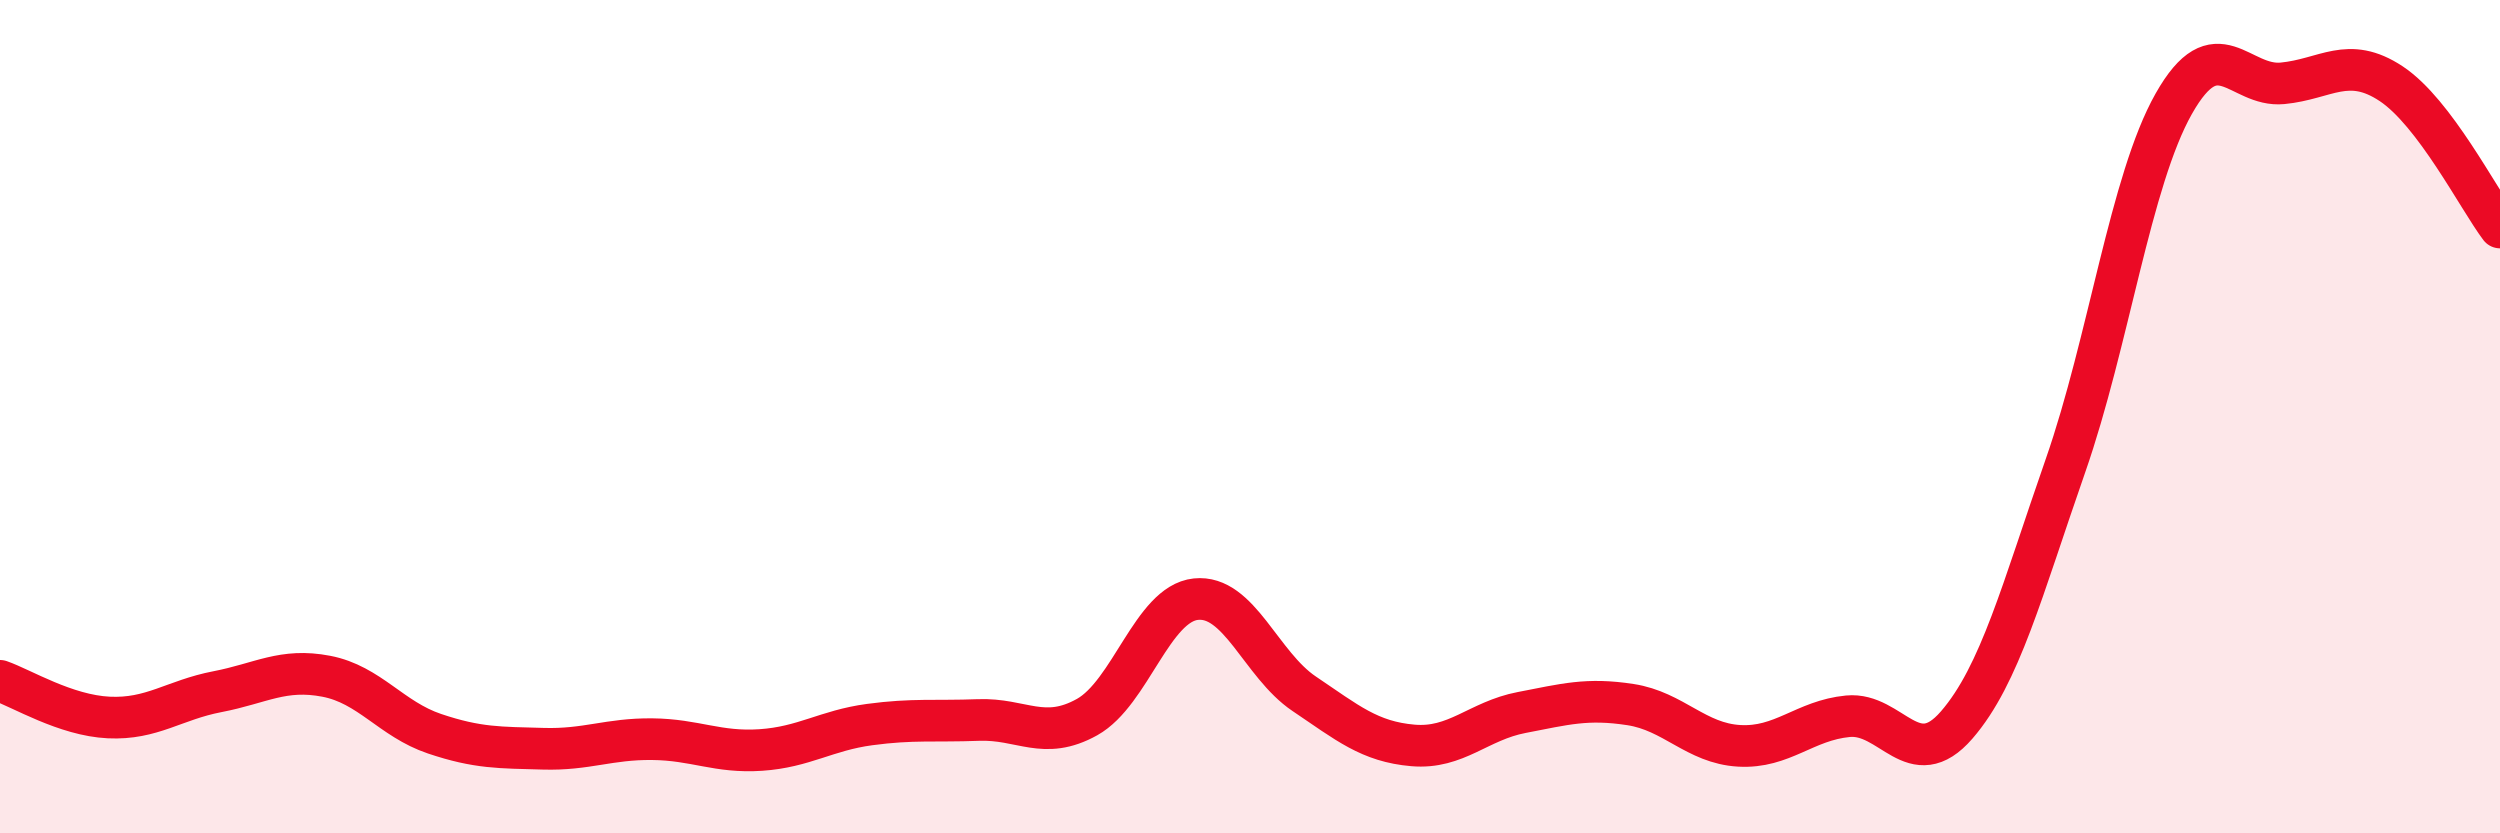 
    <svg width="60" height="20" viewBox="0 0 60 20" xmlns="http://www.w3.org/2000/svg">
      <path
        d="M 0,16.34 C 0.52,16.52 1.57,17.17 2.61,17.22 C 3.65,17.27 4.18,16.8 5.22,16.6 C 6.26,16.4 6.79,16.03 7.83,16.23 C 8.87,16.43 9.39,17.26 10.43,17.61 C 11.47,17.96 12,17.94 13.04,17.97 C 14.08,18 14.61,17.73 15.65,17.74 C 16.69,17.75 17.22,18.07 18.26,18 C 19.3,17.93 19.83,17.53 20.87,17.39 C 21.91,17.25 22.44,17.32 23.48,17.28 C 24.52,17.24 25.05,17.79 26.09,17.21 C 27.13,16.63 27.66,14.49 28.7,14.38 C 29.74,14.27 30.26,15.95 31.3,16.65 C 32.34,17.35 32.87,17.8 33.91,17.89 C 34.95,17.98 35.48,17.3 36.52,17.1 C 37.56,16.9 38.09,16.75 39.13,16.91 C 40.17,17.07 40.7,17.84 41.74,17.9 C 42.78,17.96 43.31,17.29 44.35,17.19 C 45.39,17.09 45.92,18.6 46.96,17.4 C 48,16.2 48.53,14.16 49.57,11.18 C 50.61,8.2 51.13,4.33 52.17,2.49 C 53.21,0.65 53.74,2.1 54.78,2 C 55.82,1.9 56.35,1.32 57.39,2.01 C 58.43,2.7 59.48,4.77 60,5.46L60 20L0 20Z"
        fill="#EB0A25"
        opacity="0.1"
        stroke-linecap="round"
        stroke-linejoin="round"
      />
      <path
        d="M 0,16.34 C 0.52,16.52 1.57,17.17 2.61,17.22 C 3.65,17.27 4.18,16.8 5.22,16.6 C 6.26,16.4 6.79,16.03 7.83,16.23 C 8.87,16.43 9.39,17.26 10.43,17.61 C 11.47,17.96 12,17.94 13.04,17.97 C 14.08,18 14.61,17.73 15.65,17.74 C 16.69,17.75 17.22,18.07 18.26,18 C 19.3,17.93 19.83,17.53 20.87,17.39 C 21.91,17.25 22.44,17.32 23.48,17.28 C 24.52,17.24 25.05,17.79 26.09,17.21 C 27.13,16.63 27.66,14.49 28.7,14.38 C 29.74,14.27 30.26,15.95 31.3,16.65 C 32.34,17.35 32.87,17.8 33.91,17.89 C 34.95,17.98 35.48,17.3 36.52,17.1 C 37.56,16.9 38.09,16.75 39.13,16.91 C 40.17,17.07 40.7,17.84 41.74,17.9 C 42.78,17.96 43.31,17.29 44.35,17.19 C 45.39,17.09 45.92,18.6 46.96,17.4 C 48,16.2 48.53,14.16 49.57,11.18 C 50.61,8.2 51.13,4.33 52.17,2.49 C 53.21,0.65 53.74,2.1 54.78,2 C 55.82,1.9 56.35,1.32 57.39,2.01 C 58.43,2.7 59.48,4.77 60,5.46"
        stroke="#EB0A25"
        stroke-width="1"
        fill="none"
        stroke-linecap="round"
        stroke-linejoin="round"
      />
    </svg>
  